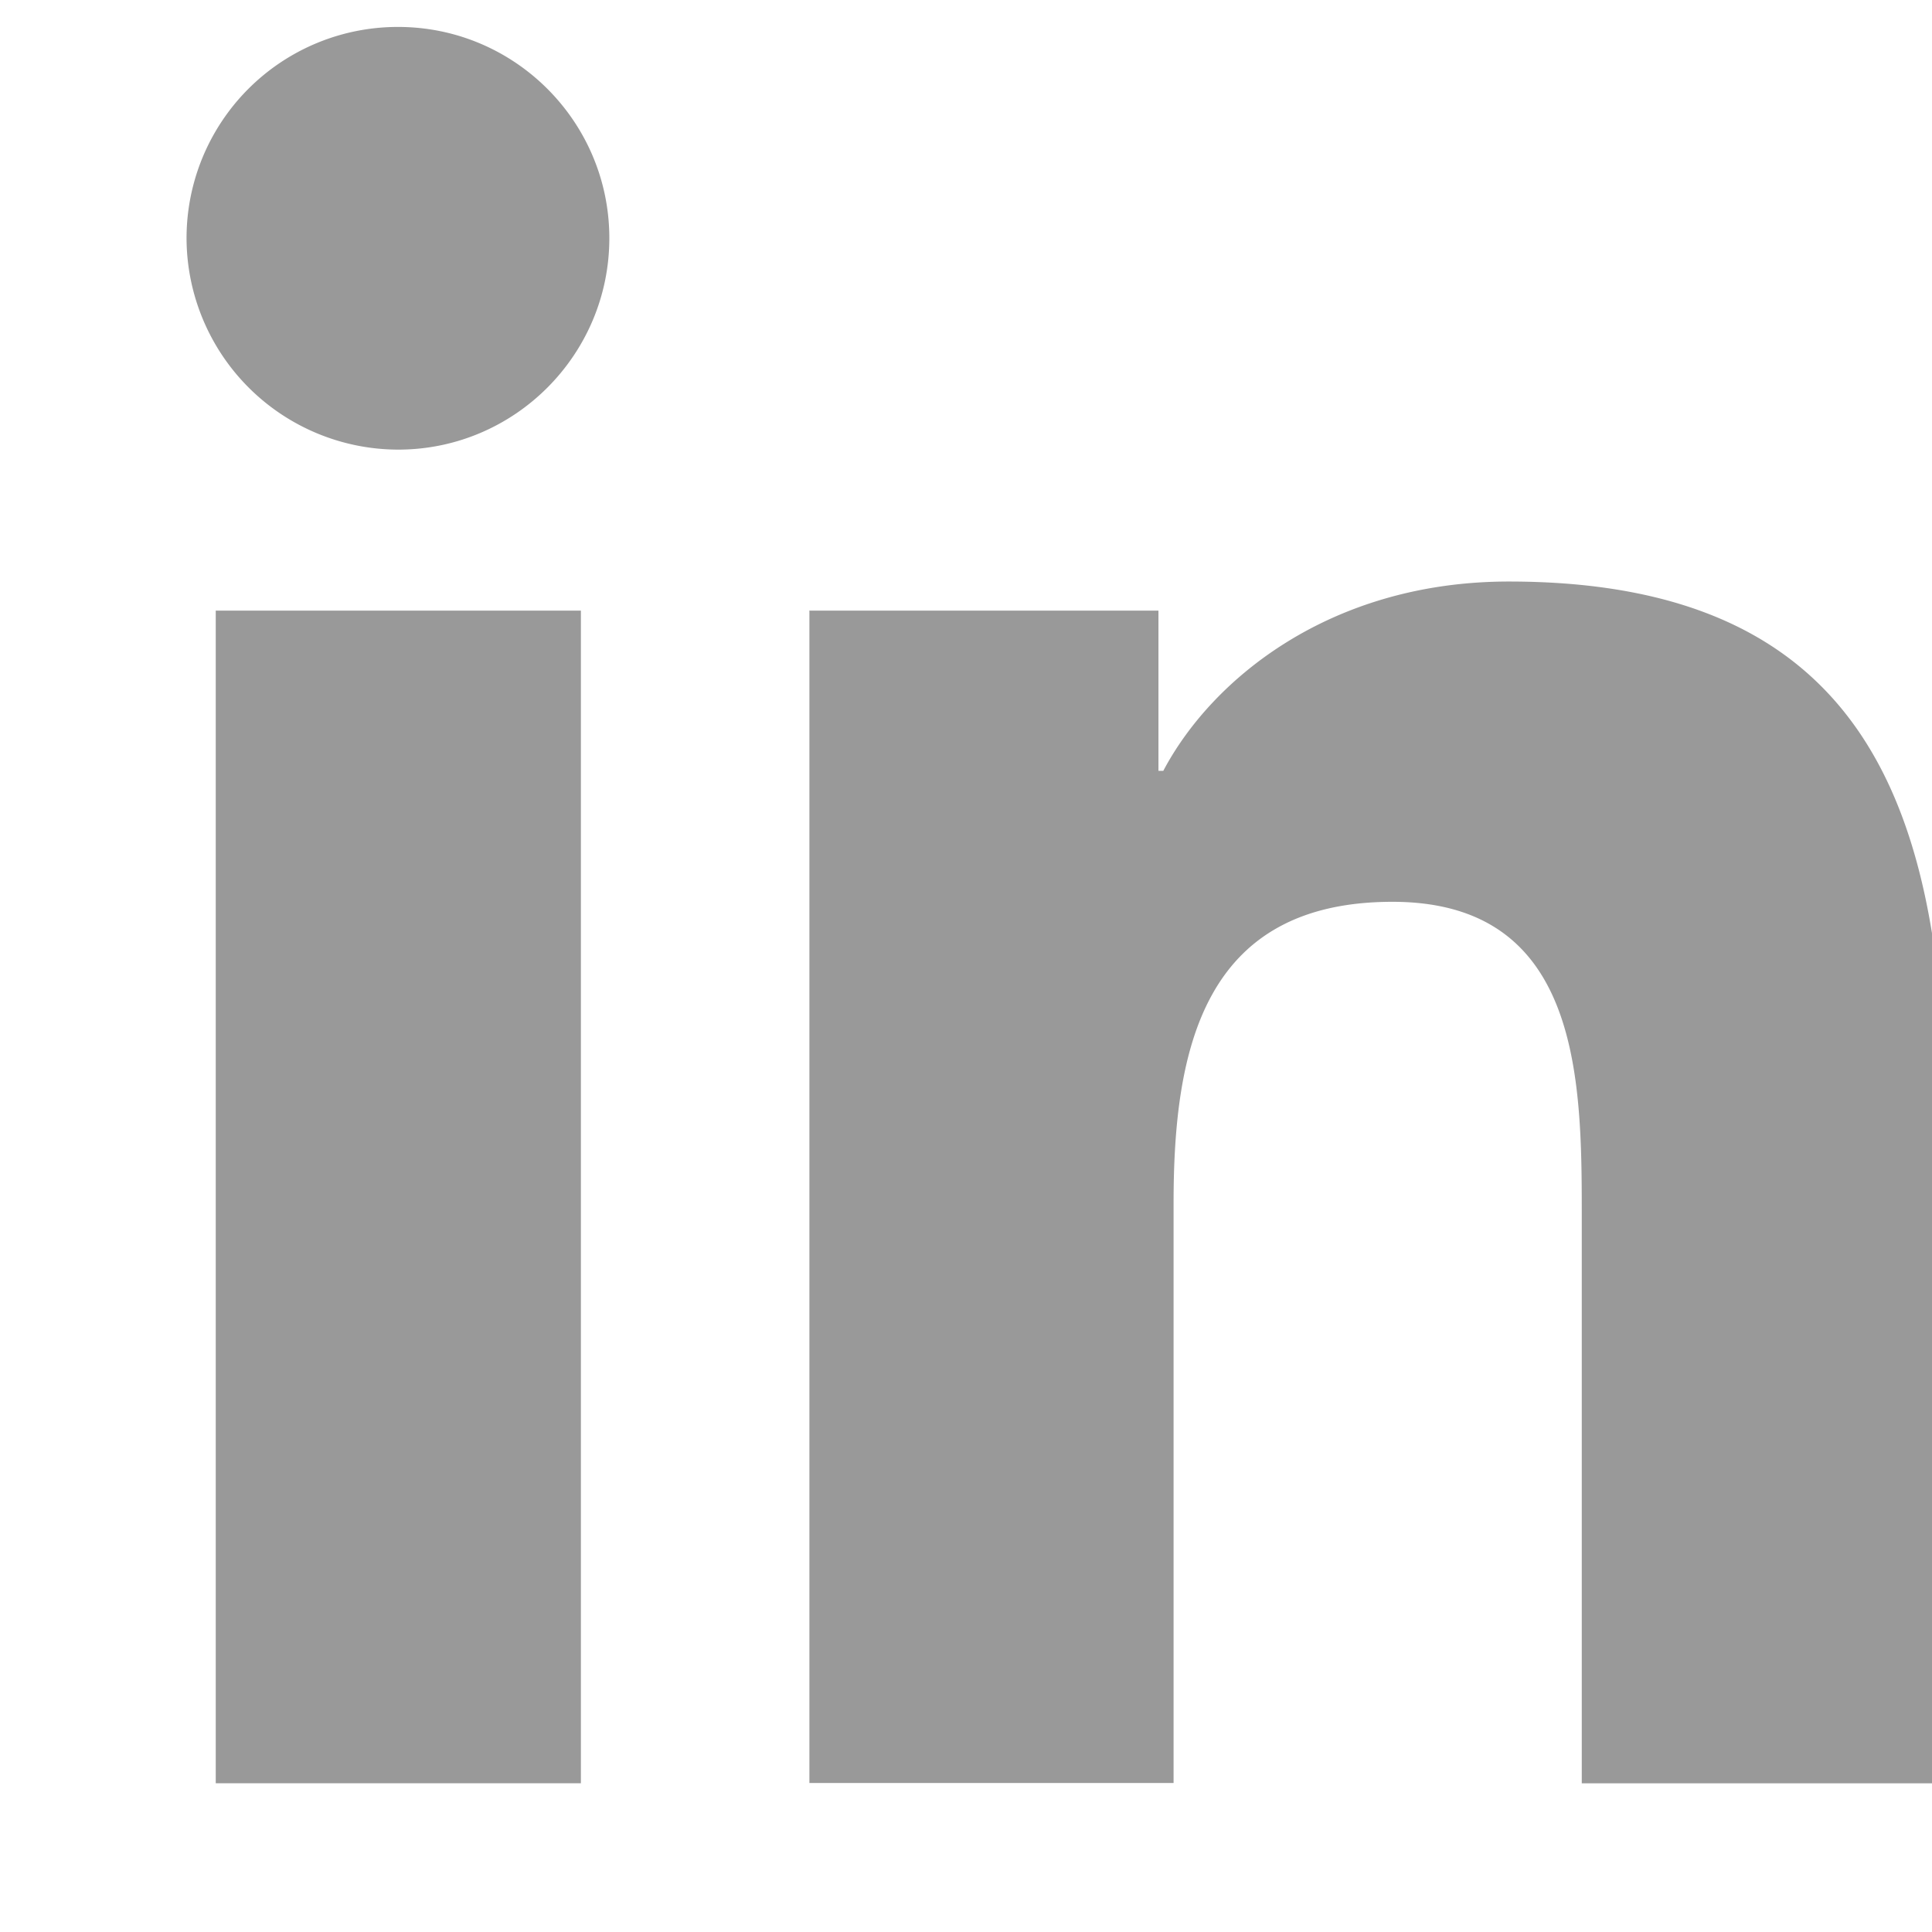 <?xml version="1.0" encoding="UTF-8" standalone="no"?>
<svg
   xmlns:dc="http://purl.org/dc/elements/1.1/"
   xmlns:cc="http://creativecommons.org/ns#"
   xmlns:rdf="http://www.w3.org/1999/02/22-rdf-syntax-ns#"
   xmlns:svg="http://www.w3.org/2000/svg"
   xmlns="http://www.w3.org/2000/svg"
   version="1.1"
   id="_x31_"
   x="0px"
   y="0px"
   viewBox="7 7 18 18"
   xml:space="preserve"
   width="16"
   height="16">
	<path
		d="m 9.01,12.689 h 3.402 V 23.614 H 9.01 Z m 1.699,-5.438 c 1.085,0 1.968,0.882 1.968,1.968 0,1.085 -0.882,1.97 -1.967,1.97 A 1.975,1.975 0 0 1 8.738,9.219 1.968,1.968 0 0 1 10.708,7.251 m 3.828,5.438 h 3.257 v 1.493 h 0.045 c 0.454,-0.859 1.561,-1.764 3.22,-1.764 3.439,0 4.073,2.263 4.073,5.204 v 5.993 h -3.394 v -5.315 c 0,-1.266 -0.023,-2.898 -1.764,-2.898 -1.767,0 -2.039,1.381 -2.039,2.805 v 5.405 H 14.541 V 12.687 Z"
		fill="#999999"
		id="path12"
		style="stroke-width:0.715" />
</svg>

